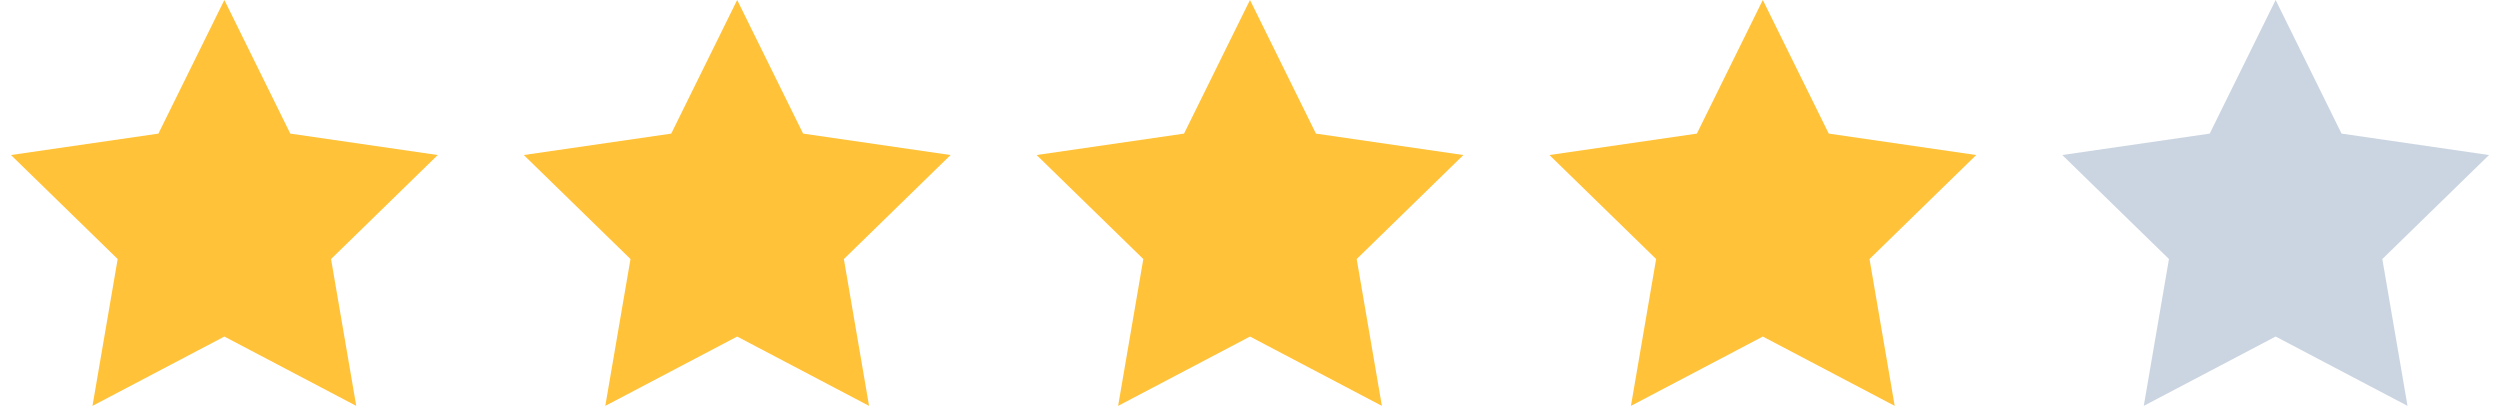 <svg width="156" height="26" viewBox="0 0 156 26" xmlns="http://www.w3.org/2000/svg"><title>4-stars</title>
  <path d="M14,21L5.771,25.326L7.343,16.163L0.685,9.673L9.885,8.337L14,0L18.114,8.337L27.314,9.674L20.657,16.164L22.229,25.326L14,21ZM46,21L37.771,25.326L39.343,16.163L32.685,9.673L41.885,8.337L46,0L50.114,8.337L59.314,9.674L52.657,16.164L54.229,25.326L46,21ZM78,21L69.771,25.326L71.343,16.163L64.685,9.673L73.885,8.337L78,0L82.114,8.337L91.314,9.674L84.657,16.164L86.229,25.326L78,21ZM110,21L101.771,25.326L103.343,16.163L96.685,9.673L105.885,8.337L110,0L114.114,8.337L123.314,9.674L116.657,16.164L118.229,25.326L110,21Z" fill="#FFC238" fill-rule="evenodd" />
  <path d="M142,21L133.771,25.326L135.343,16.163L128.685,9.673L137.885,8.337L142,0L146.114,8.337L155.314,9.674L148.657,16.164L150.229,25.326L142,21Z" fill="#cbd5e1" fill-rule="evenodd" />
</svg>

